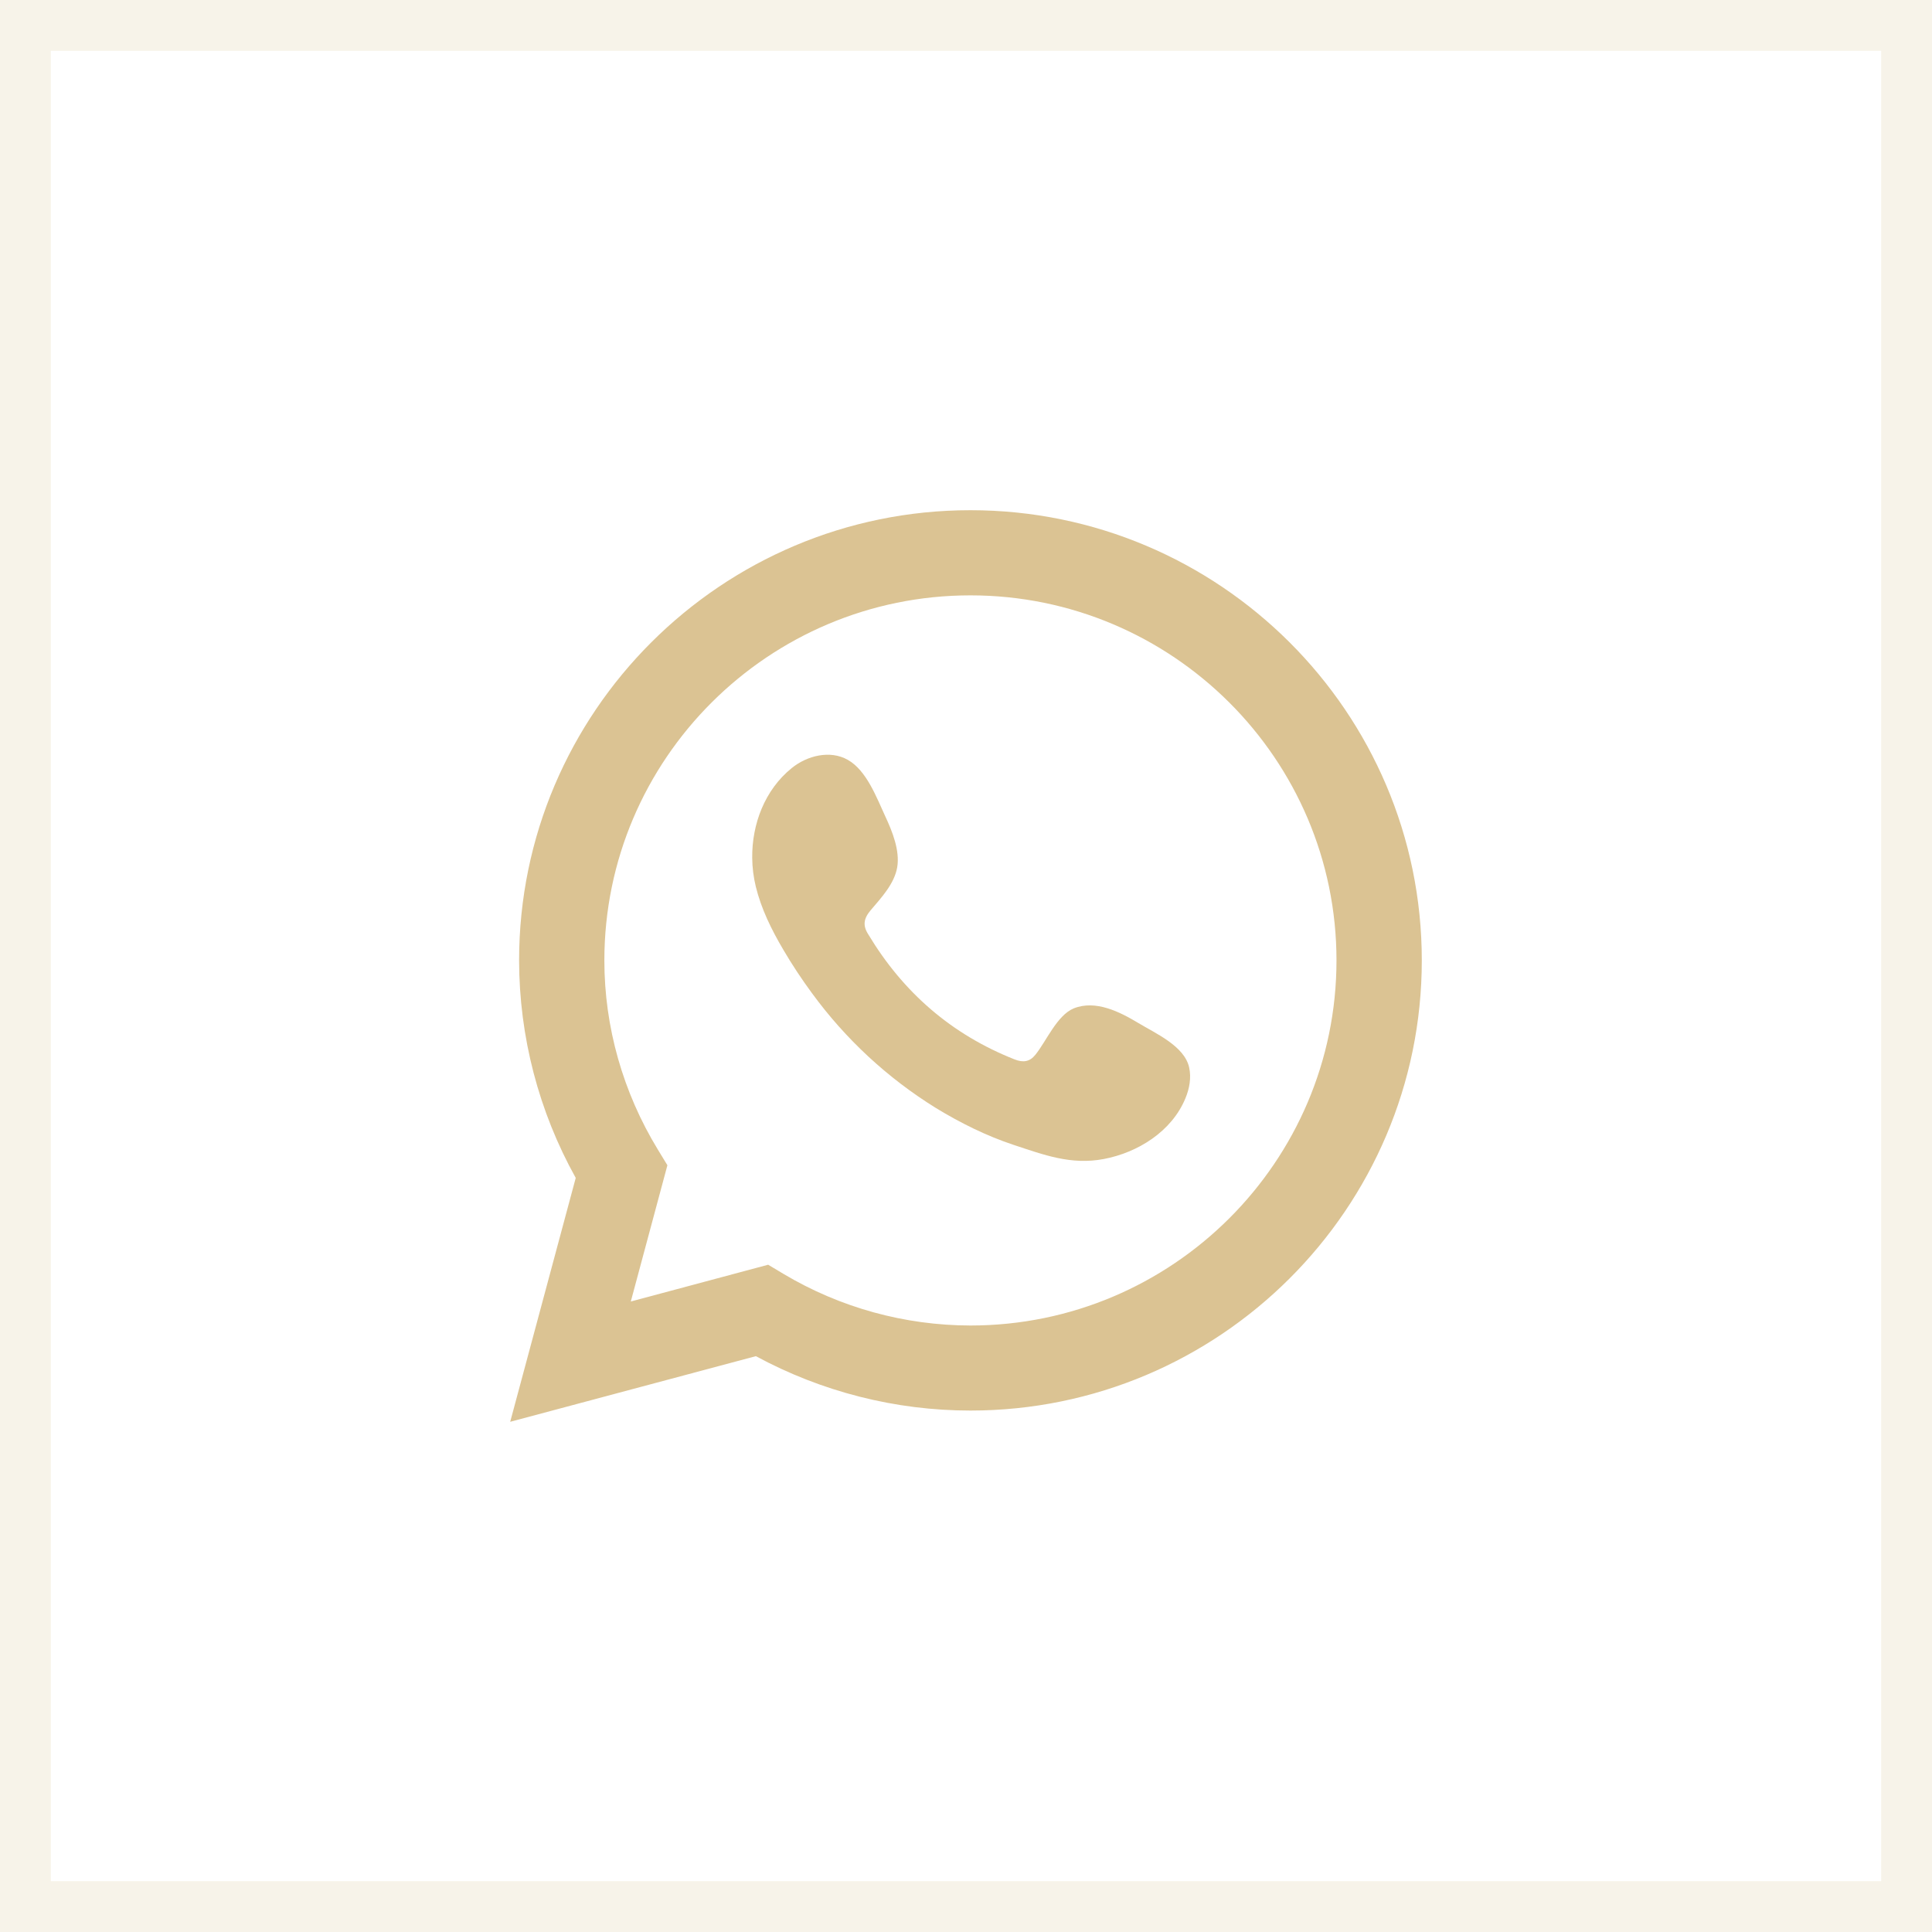 <svg width="38" height="38" viewBox="0 0 38 38" fill="none" xmlns="http://www.w3.org/2000/svg">
<g clip-path="url(#clip0_71_1148)">
<path opacity="0.2" d="M0.5 0.5H37.5V37.5H0.5V0.5Z" stroke="#DBC393"/>
<path d="M10.035 27.965L11.324 23.168C10.595 21.859 10.212 20.387 10.21 18.89C10.21 14.007 14.192 10.035 19.087 10.035C23.983 10.035 27.965 14.007 27.965 18.89C27.965 23.773 23.983 27.744 19.087 27.744C17.613 27.744 16.163 27.375 14.867 26.674L10.035 27.965ZM15.108 24.875L15.412 25.057C16.523 25.719 17.793 26.069 19.087 26.071C23.057 26.071 26.287 22.85 26.287 18.89C26.287 14.93 23.057 11.71 19.087 11.71C15.118 11.71 11.887 14.931 11.887 18.891C11.887 20.198 12.252 21.485 12.941 22.614L13.127 22.919L12.407 25.599L15.107 24.876L15.108 24.875Z" fill="#DBC393"/>
<path d="M22.389 20.121C22.025 19.902 21.549 19.66 21.118 19.834C20.788 19.971 20.578 20.484 20.363 20.748C20.253 20.885 20.123 20.904 19.953 20.836C18.715 20.346 17.765 19.52 17.081 18.383C16.965 18.206 16.986 18.067 17.125 17.903C17.331 17.66 17.591 17.385 17.647 17.058C17.703 16.731 17.549 16.348 17.413 16.058C17.24 15.685 17.046 15.154 16.673 14.944C16.329 14.75 15.877 14.859 15.571 15.108C15.042 15.537 14.788 16.208 14.795 16.876C14.797 17.066 14.821 17.254 14.865 17.436C14.972 17.876 15.175 18.287 15.405 18.677C15.578 18.972 15.766 19.257 15.968 19.531C16.629 20.437 17.458 21.205 18.411 21.795C18.889 22.086 19.403 22.342 19.935 22.518C20.532 22.715 21.064 22.918 21.707 22.797C22.382 22.67 23.048 22.252 23.315 21.604C23.395 21.413 23.434 21.198 23.389 20.995C23.297 20.575 22.729 20.326 22.389 20.121Z" fill="#DBC393"/>
</g>
<defs>
<clipPath id="clip0_71_1148">
<rect width="38" height="38" fill="white"/>
</clipPath>
</defs>
</svg>
